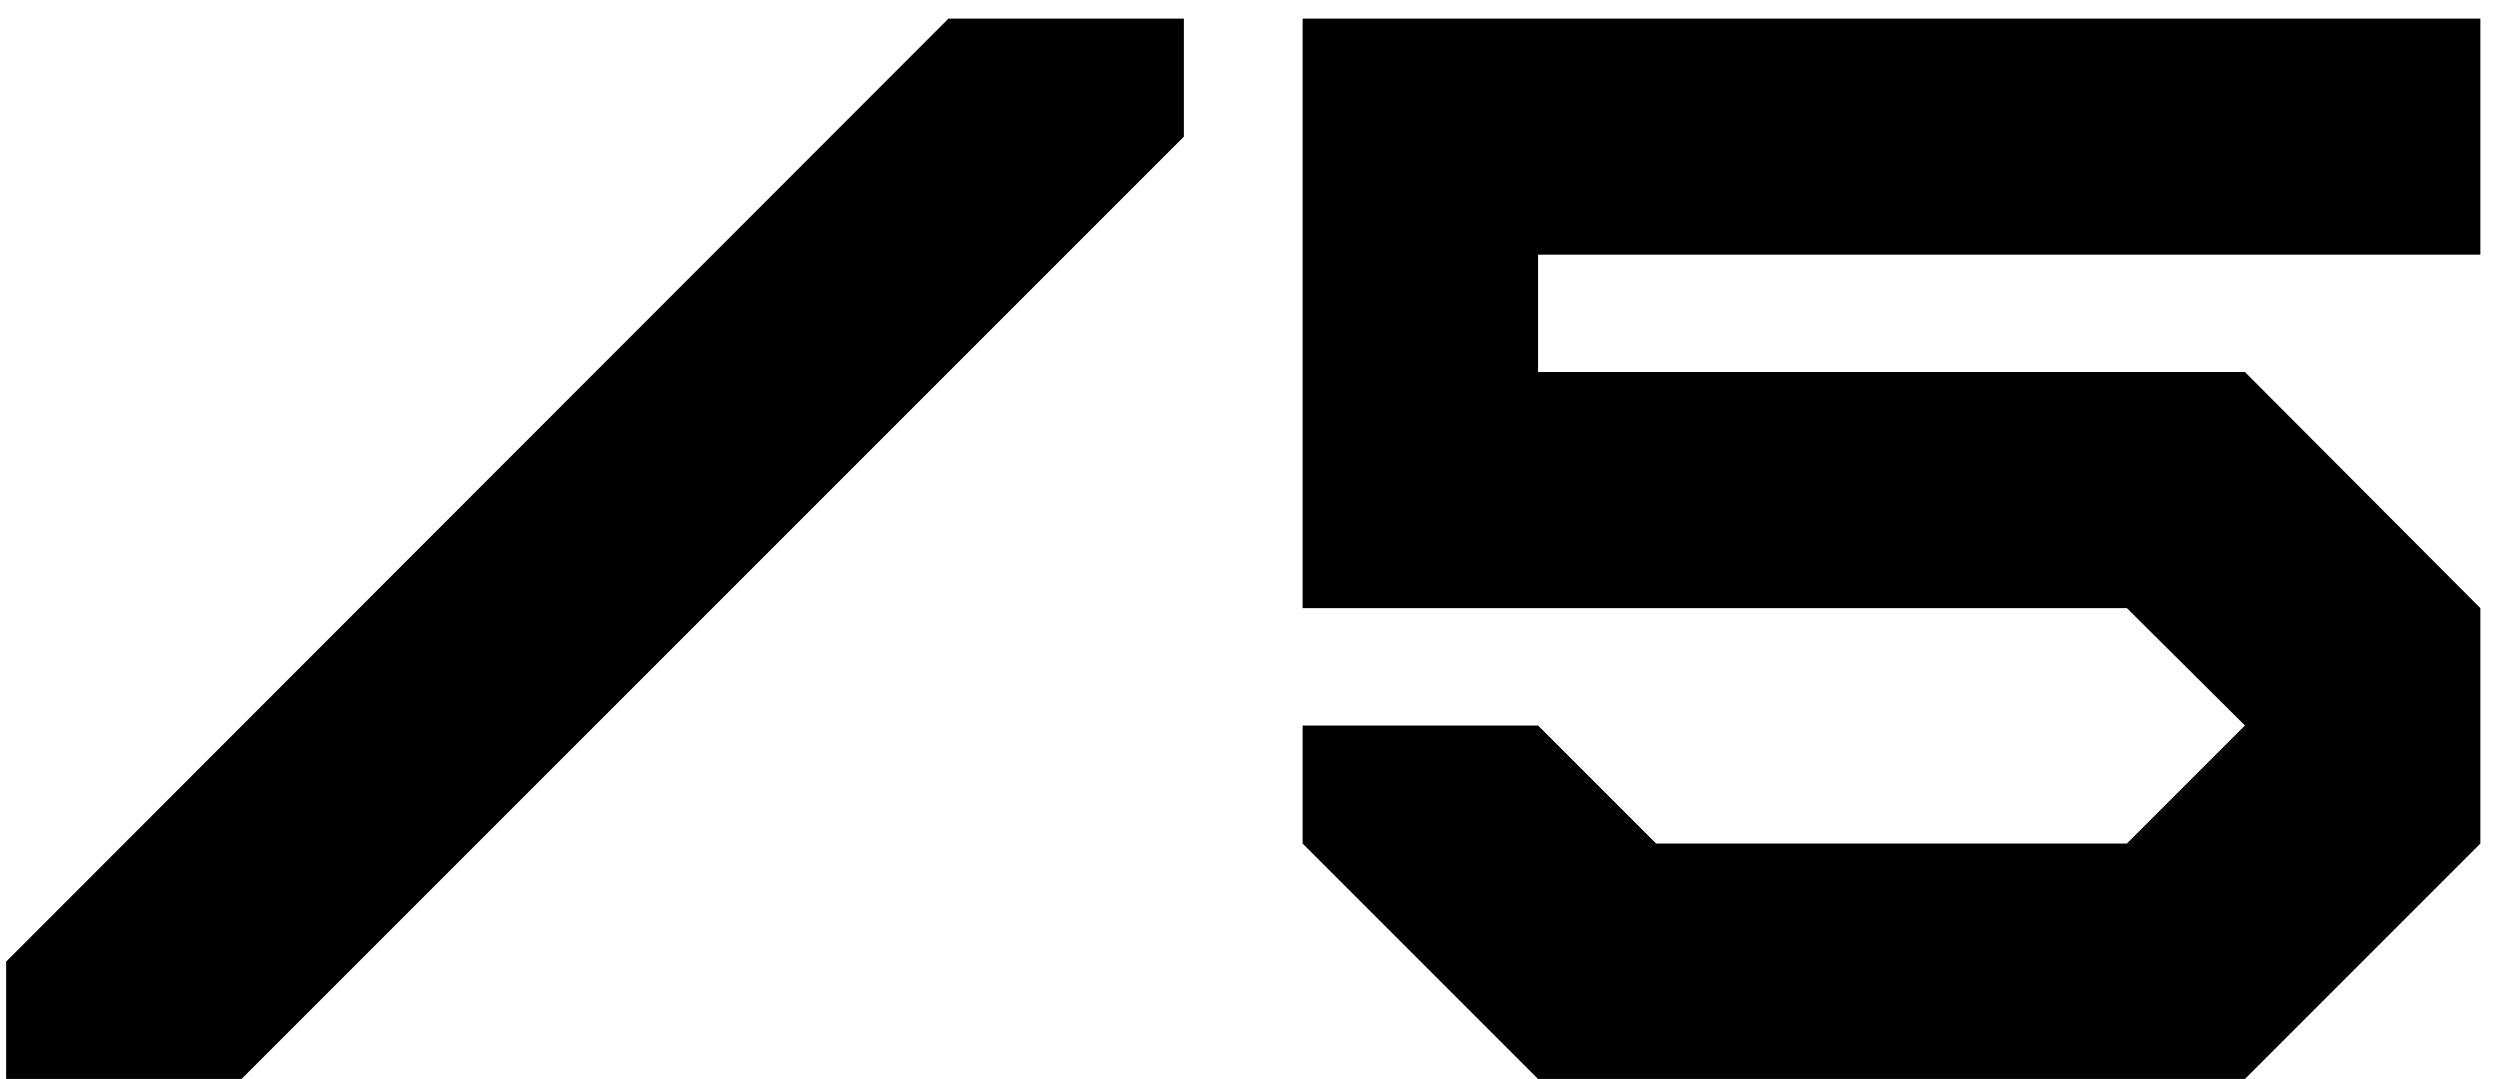 <?xml version="1.0" encoding="UTF-8"?> <svg xmlns="http://www.w3.org/2000/svg" width="95" height="41" viewBox="0 0 95 41" fill="none"><path d="M0.234 41V36.54L36.042 0.706H44.988V5.192L9.179 41H0.234ZM58.446 41L49.5 32.054V27.569H58.446L62.931 32.054H80.823L85.308 27.569L80.823 23.109H49.5V0.706H94.254V9.677H58.446V14.137H85.308L94.254 23.109V32.054L85.308 41H58.446Z" fill="black"></path></svg> 